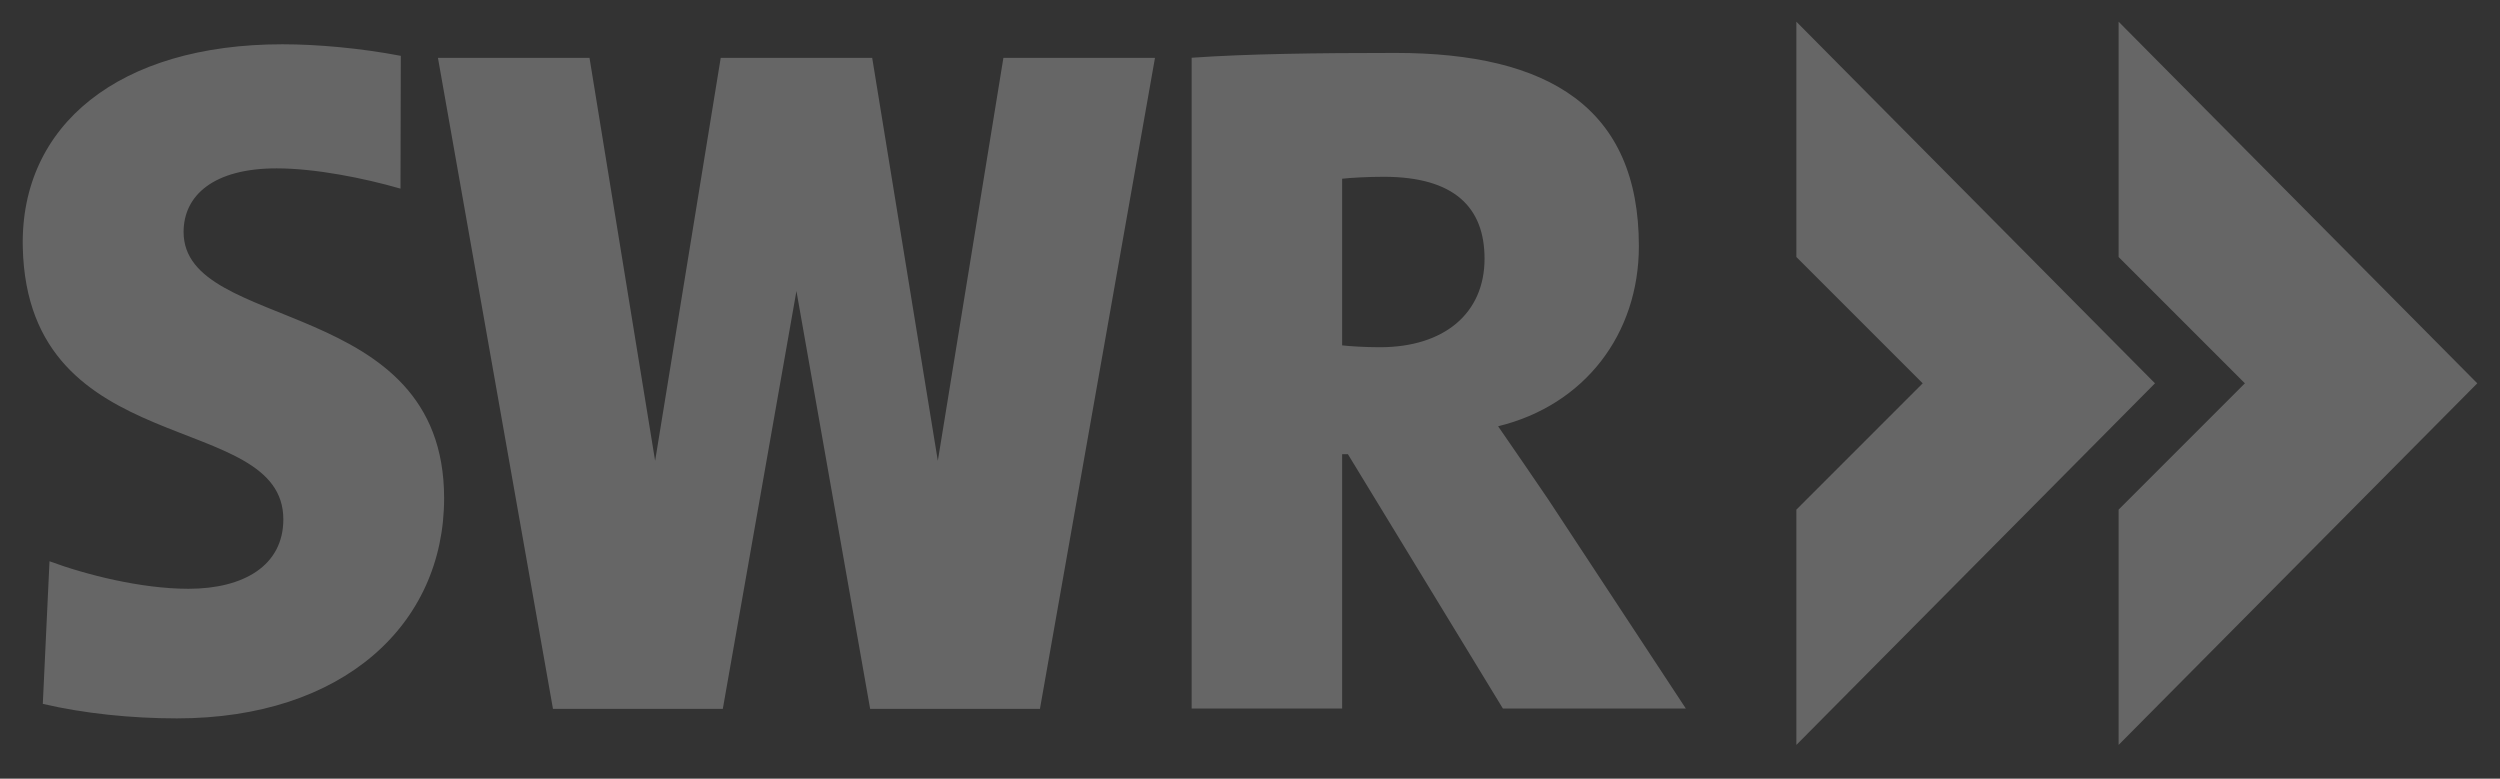 <svg xmlns="http://www.w3.org/2000/svg" width="122" height="38" viewBox="0 0 122 38" fill="none"><rect x="0" y="0" width="122" height="38" fill="#333333" stroke="none"/><path d="M103.388 1.059V12.541L109.553 18.706L103.388 24.871V36.352L120.891 18.706L103.388 1.059ZM87.663 1.059V12.541L93.828 18.706L87.663 24.871V36.352L105.163 18.706L87.663 1.059ZM48.966 2.824L45.766 22.489L42.563 2.824H35.171L31.97 22.489L28.768 2.824H21.372L26.985 34.592H35.273L38.866 14.202L42.463 34.592H50.749L56.363 2.824H48.966ZM8.631 35.057C6.423 35.057 4.11 34.821 2.089 34.349L2.416 27.39C4.2 28.05 6.892 28.733 9.197 28.733C11.89 28.733 13.827 27.603 13.827 25.344C13.827 19.933 1.353 22.615 1.112 12.073C0.976 6.104 5.811 2.161 13.78 2.161C15.471 2.161 17.586 2.348 19.559 2.725L19.544 9.205C17.759 8.689 15.377 8.216 13.496 8.216C10.425 8.216 8.959 9.534 8.959 11.321C8.959 16.263 21.673 14.381 21.673 24.31C21.673 30.48 16.741 35.057 8.631 35.057ZM72.446 12.622C72.446 10.13 70.981 8.627 67.527 8.627C66.773 8.627 65.921 8.673 65.496 8.721V16.854C65.873 16.899 66.629 16.945 67.34 16.945C70.463 16.945 72.446 15.303 72.446 12.622ZM82.269 34.577H73.342L65.779 22.166H65.496V34.577H58.152V2.818C60.835 2.629 64.271 2.583 68.097 2.583C75.604 2.583 79.977 5.275 79.977 12.012C79.977 16.29 77.344 19.768 73.107 20.802C73.954 22.024 74.754 23.198 75.556 24.374L82.269 34.577Z" fill="white" fill-opacity="0.25"></path></svg>
